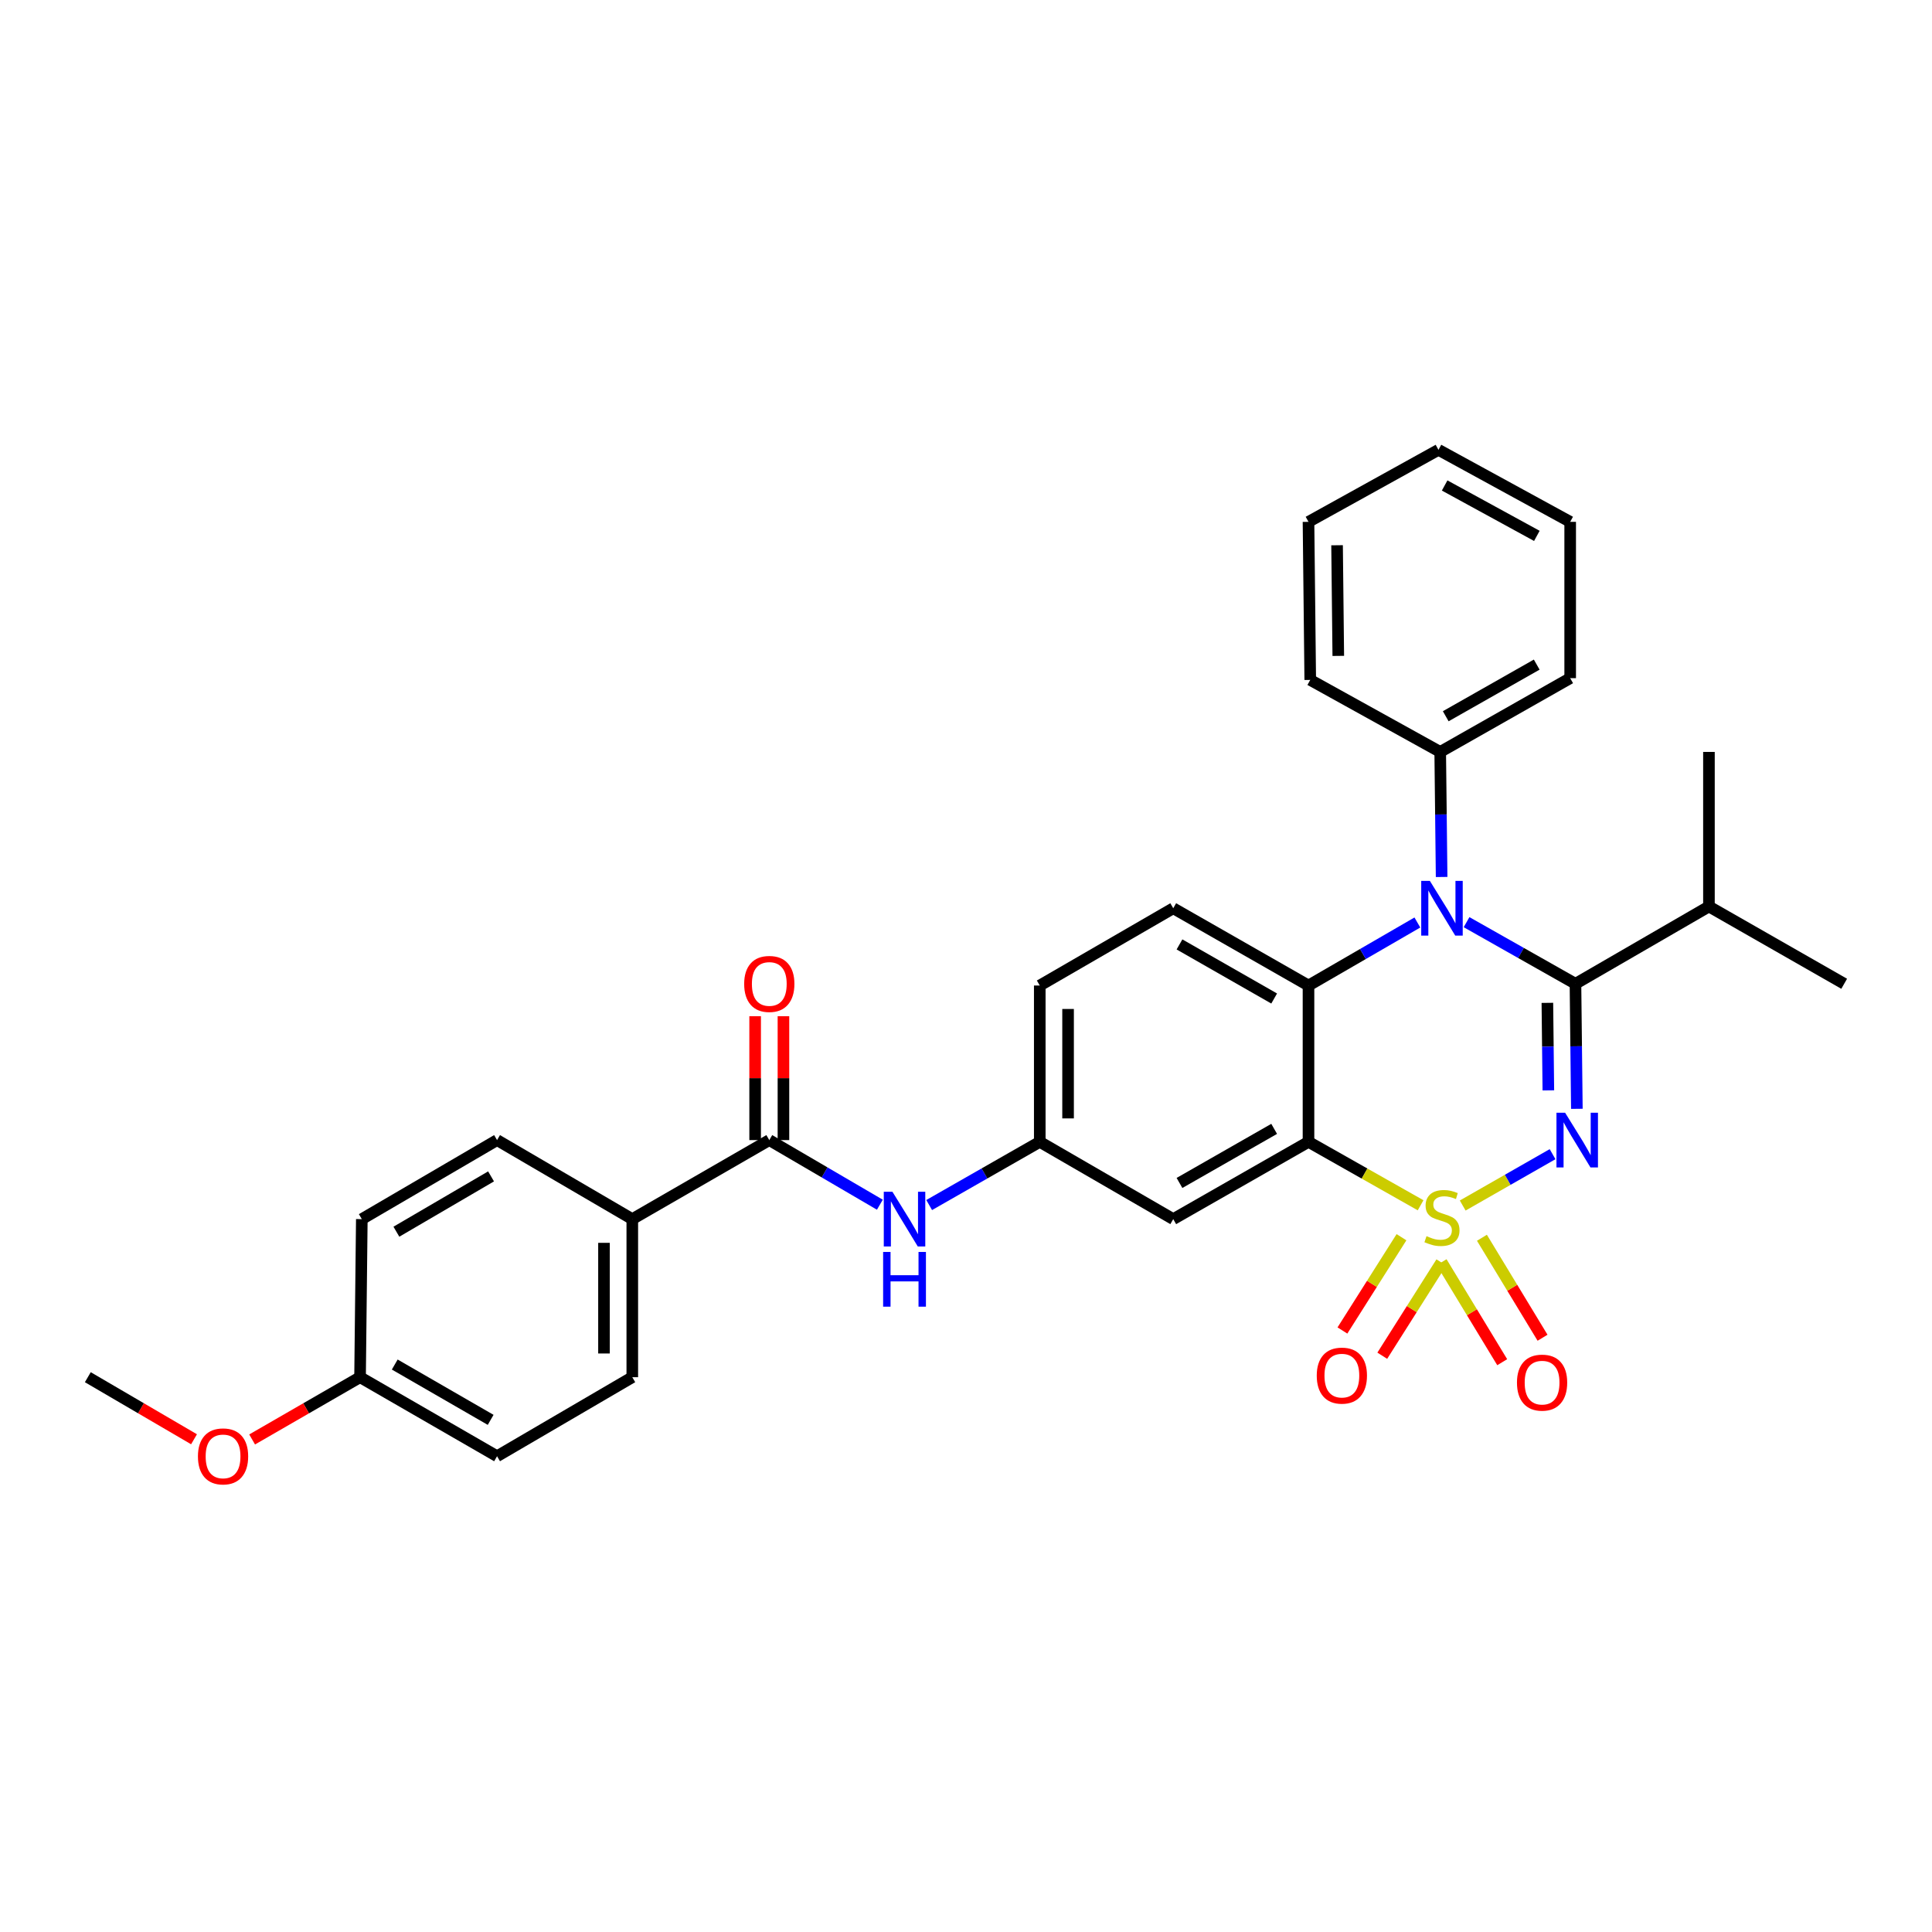 <?xml version='1.0' encoding='iso-8859-1'?>
<svg version='1.1' baseProfile='full'
              xmlns='http://www.w3.org/2000/svg'
                      xmlns:rdkit='http://www.rdkit.org/xml'
                      xmlns:xlink='http://www.w3.org/1999/xlink'
                  xml:space='preserve'
width='1000px' height='1000px' viewBox='0 0 1000 1000'>
<!-- END OF HEADER -->
<rect style='opacity:1.0;fill:#FFFFFF;stroke:none' width='1000' height='1000' x='0' y='0'> </rect>
<path class='bond-0' d='M 327.274,631.018 L 327.274,712.835' style='fill:none;fill-rule:evenodd;stroke:#000000;stroke-width:6px;stroke-linecap:butt;stroke-linejoin:miter;stroke-opacity:1' />
<path class='bond-0' d='M 312.623,643.291 L 312.623,700.563' style='fill:none;fill-rule:evenodd;stroke:#000000;stroke-width:6px;stroke-linecap:butt;stroke-linejoin:miter;stroke-opacity:1' />
<path class='bond-1' d='M 327.274,631.018 L 257.275,590.109' style='fill:none;fill-rule:evenodd;stroke:#000000;stroke-width:6px;stroke-linecap:butt;stroke-linejoin:miter;stroke-opacity:1' />
<path class='bond-2' d='M 327.274,631.018 L 398.184,590.109' style='fill:none;fill-rule:evenodd;stroke:#000000;stroke-width:6px;stroke-linecap:butt;stroke-linejoin:miter;stroke-opacity:1' />
<path class='bond-3' d='M 455.416,623.557 L 426.8,606.833' style='fill:none;fill-rule:evenodd;stroke:#0000FF;stroke-width:6px;stroke-linecap:butt;stroke-linejoin:miter;stroke-opacity:1' />
<path class='bond-3' d='M 426.8,606.833 L 398.184,590.109' style='fill:none;fill-rule:evenodd;stroke:#000000;stroke-width:6px;stroke-linecap:butt;stroke-linejoin:miter;stroke-opacity:1' />
<path class='bond-4' d='M 480.939,623.729 L 509.56,607.375' style='fill:none;fill-rule:evenodd;stroke:#0000FF;stroke-width:6px;stroke-linecap:butt;stroke-linejoin:miter;stroke-opacity:1' />
<path class='bond-4' d='M 509.56,607.375 L 538.182,591.021' style='fill:none;fill-rule:evenodd;stroke:#000000;stroke-width:6px;stroke-linecap:butt;stroke-linejoin:miter;stroke-opacity:1' />
<path class='bond-5' d='M 405.51,590.109 L 405.51,558.048' style='fill:none;fill-rule:evenodd;stroke:#000000;stroke-width:6px;stroke-linecap:butt;stroke-linejoin:miter;stroke-opacity:1' />
<path class='bond-5' d='M 405.51,558.048 L 405.51,525.986' style='fill:none;fill-rule:evenodd;stroke:#FF0000;stroke-width:6px;stroke-linecap:butt;stroke-linejoin:miter;stroke-opacity:1' />
<path class='bond-5' d='M 390.859,590.109 L 390.859,558.048' style='fill:none;fill-rule:evenodd;stroke:#000000;stroke-width:6px;stroke-linecap:butt;stroke-linejoin:miter;stroke-opacity:1' />
<path class='bond-5' d='M 390.859,558.048 L 390.859,525.986' style='fill:none;fill-rule:evenodd;stroke:#FF0000;stroke-width:6px;stroke-linecap:butt;stroke-linejoin:miter;stroke-opacity:1' />
<path class='bond-6' d='M 327.274,712.835 L 257.275,753.744' style='fill:none;fill-rule:evenodd;stroke:#000000;stroke-width:6px;stroke-linecap:butt;stroke-linejoin:miter;stroke-opacity:1' />
<path class='bond-7' d='M 538.182,510.107 L 538.182,591.021' style='fill:none;fill-rule:evenodd;stroke:#000000;stroke-width:6px;stroke-linecap:butt;stroke-linejoin:miter;stroke-opacity:1' />
<path class='bond-7' d='M 552.833,522.244 L 552.833,578.884' style='fill:none;fill-rule:evenodd;stroke:#000000;stroke-width:6px;stroke-linecap:butt;stroke-linejoin:miter;stroke-opacity:1' />
<path class='bond-8' d='M 538.182,510.107 L 607.269,470.11' style='fill:none;fill-rule:evenodd;stroke:#000000;stroke-width:6px;stroke-linecap:butt;stroke-linejoin:miter;stroke-opacity:1' />
<path class='bond-9' d='M 538.182,591.021 L 607.269,631.018' style='fill:none;fill-rule:evenodd;stroke:#000000;stroke-width:6px;stroke-linecap:butt;stroke-linejoin:miter;stroke-opacity:1' />
<path class='bond-10' d='M 607.269,631.018 L 677.276,591.021' style='fill:none;fill-rule:evenodd;stroke:#000000;stroke-width:6px;stroke-linecap:butt;stroke-linejoin:miter;stroke-opacity:1' />
<path class='bond-10' d='M 610.502,612.297 L 659.507,584.299' style='fill:none;fill-rule:evenodd;stroke:#000000;stroke-width:6px;stroke-linecap:butt;stroke-linejoin:miter;stroke-opacity:1' />
<path class='bond-11' d='M 677.276,591.021 L 677.276,510.107' style='fill:none;fill-rule:evenodd;stroke:#000000;stroke-width:6px;stroke-linecap:butt;stroke-linejoin:miter;stroke-opacity:1' />
<path class='bond-12' d='M 677.276,591.021 L 706.288,607.434' style='fill:none;fill-rule:evenodd;stroke:#000000;stroke-width:6px;stroke-linecap:butt;stroke-linejoin:miter;stroke-opacity:1' />
<path class='bond-12' d='M 706.288,607.434 L 735.299,623.847' style='fill:none;fill-rule:evenodd;stroke:#CCCC00;stroke-width:6px;stroke-linecap:butt;stroke-linejoin:miter;stroke-opacity:1' />
<path class='bond-13' d='M 677.276,510.107 L 607.269,470.11' style='fill:none;fill-rule:evenodd;stroke:#000000;stroke-width:6px;stroke-linecap:butt;stroke-linejoin:miter;stroke-opacity:1' />
<path class='bond-13' d='M 659.507,516.828 L 610.502,488.831' style='fill:none;fill-rule:evenodd;stroke:#000000;stroke-width:6px;stroke-linecap:butt;stroke-linejoin:miter;stroke-opacity:1' />
<path class='bond-14' d='M 677.276,510.107 L 705.452,493.795' style='fill:none;fill-rule:evenodd;stroke:#000000;stroke-width:6px;stroke-linecap:butt;stroke-linejoin:miter;stroke-opacity:1' />
<path class='bond-14' d='M 705.452,493.795 L 733.628,477.483' style='fill:none;fill-rule:evenodd;stroke:#0000FF;stroke-width:6px;stroke-linecap:butt;stroke-linejoin:miter;stroke-opacity:1' />
<path class='bond-15' d='M 746.181,453.927 L 745.817,421.561' style='fill:none;fill-rule:evenodd;stroke:#0000FF;stroke-width:6px;stroke-linecap:butt;stroke-linejoin:miter;stroke-opacity:1' />
<path class='bond-15' d='M 745.817,421.561 L 745.452,389.196' style='fill:none;fill-rule:evenodd;stroke:#000000;stroke-width:6px;stroke-linecap:butt;stroke-linejoin:miter;stroke-opacity:1' />
<path class='bond-16' d='M 759.088,477.309 L 787.274,493.256' style='fill:none;fill-rule:evenodd;stroke:#0000FF;stroke-width:6px;stroke-linecap:butt;stroke-linejoin:miter;stroke-opacity:1' />
<path class='bond-16' d='M 787.274,493.256 L 815.459,509.203' style='fill:none;fill-rule:evenodd;stroke:#000000;stroke-width:6px;stroke-linecap:butt;stroke-linejoin:miter;stroke-opacity:1' />
<path class='bond-17' d='M 798.421,692.413 L 782.732,666.538' style='fill:none;fill-rule:evenodd;stroke:#FF0000;stroke-width:6px;stroke-linecap:butt;stroke-linejoin:miter;stroke-opacity:1' />
<path class='bond-17' d='M 782.732,666.538 L 767.043,640.663' style='fill:none;fill-rule:evenodd;stroke:#CCCC00;stroke-width:6px;stroke-linecap:butt;stroke-linejoin:miter;stroke-opacity:1' />
<path class='bond-17' d='M 777.542,705.074 L 761.852,679.198' style='fill:none;fill-rule:evenodd;stroke:#FF0000;stroke-width:6px;stroke-linecap:butt;stroke-linejoin:miter;stroke-opacity:1' />
<path class='bond-17' d='M 761.852,679.198 L 746.163,653.323' style='fill:none;fill-rule:evenodd;stroke:#CCCC00;stroke-width:6px;stroke-linecap:butt;stroke-linejoin:miter;stroke-opacity:1' />
<path class='bond-18' d='M 715.464,701.722 L 730.75,677.583' style='fill:none;fill-rule:evenodd;stroke:#FF0000;stroke-width:6px;stroke-linecap:butt;stroke-linejoin:miter;stroke-opacity:1' />
<path class='bond-18' d='M 730.75,677.583 L 746.036,653.444' style='fill:none;fill-rule:evenodd;stroke:#CCCC00;stroke-width:6px;stroke-linecap:butt;stroke-linejoin:miter;stroke-opacity:1' />
<path class='bond-18' d='M 694.835,688.659 L 710.121,664.519' style='fill:none;fill-rule:evenodd;stroke:#FF0000;stroke-width:6px;stroke-linecap:butt;stroke-linejoin:miter;stroke-opacity:1' />
<path class='bond-18' d='M 710.121,664.519 L 725.407,640.38' style='fill:none;fill-rule:evenodd;stroke:#CCCC00;stroke-width:6px;stroke-linecap:butt;stroke-linejoin:miter;stroke-opacity:1' />
<path class='bond-19' d='M 815.459,509.203 L 815.821,541.565' style='fill:none;fill-rule:evenodd;stroke:#000000;stroke-width:6px;stroke-linecap:butt;stroke-linejoin:miter;stroke-opacity:1' />
<path class='bond-19' d='M 815.821,541.565 L 816.182,573.926' style='fill:none;fill-rule:evenodd;stroke:#0000FF;stroke-width:6px;stroke-linecap:butt;stroke-linejoin:miter;stroke-opacity:1' />
<path class='bond-19' d='M 800.918,519.076 L 801.171,541.729' style='fill:none;fill-rule:evenodd;stroke:#000000;stroke-width:6px;stroke-linecap:butt;stroke-linejoin:miter;stroke-opacity:1' />
<path class='bond-19' d='M 801.171,541.729 L 801.424,564.382' style='fill:none;fill-rule:evenodd;stroke:#0000FF;stroke-width:6px;stroke-linecap:butt;stroke-linejoin:miter;stroke-opacity:1' />
<path class='bond-20' d='M 815.459,509.203 L 884.547,469.198' style='fill:none;fill-rule:evenodd;stroke:#000000;stroke-width:6px;stroke-linecap:butt;stroke-linejoin:miter;stroke-opacity:1' />
<path class='bond-21' d='M 803.607,597.398 L 780.35,610.687' style='fill:none;fill-rule:evenodd;stroke:#0000FF;stroke-width:6px;stroke-linecap:butt;stroke-linejoin:miter;stroke-opacity:1' />
<path class='bond-21' d='M 780.35,610.687 L 757.092,623.976' style='fill:none;fill-rule:evenodd;stroke:#CCCC00;stroke-width:6px;stroke-linecap:butt;stroke-linejoin:miter;stroke-opacity:1' />
<path class='bond-22' d='M 884.547,469.198 L 884.547,389.196' style='fill:none;fill-rule:evenodd;stroke:#000000;stroke-width:6px;stroke-linecap:butt;stroke-linejoin:miter;stroke-opacity:1' />
<path class='bond-23' d='M 884.547,469.198 L 954.545,509.203' style='fill:none;fill-rule:evenodd;stroke:#000000;stroke-width:6px;stroke-linecap:butt;stroke-linejoin:miter;stroke-opacity:1' />
<path class='bond-24' d='M 745.452,389.196 L 812.724,351.014' style='fill:none;fill-rule:evenodd;stroke:#000000;stroke-width:6px;stroke-linecap:butt;stroke-linejoin:miter;stroke-opacity:1' />
<path class='bond-24' d='M 748.311,370.727 L 795.402,344' style='fill:none;fill-rule:evenodd;stroke:#000000;stroke-width:6px;stroke-linecap:butt;stroke-linejoin:miter;stroke-opacity:1' />
<path class='bond-25' d='M 745.452,389.196 L 678.18,351.926' style='fill:none;fill-rule:evenodd;stroke:#000000;stroke-width:6px;stroke-linecap:butt;stroke-linejoin:miter;stroke-opacity:1' />
<path class='bond-26' d='M 812.724,351.014 L 812.724,270.108' style='fill:none;fill-rule:evenodd;stroke:#000000;stroke-width:6px;stroke-linecap:butt;stroke-linejoin:miter;stroke-opacity:1' />
<path class='bond-27' d='M 678.18,351.926 L 677.276,270.108' style='fill:none;fill-rule:evenodd;stroke:#000000;stroke-width:6px;stroke-linecap:butt;stroke-linejoin:miter;stroke-opacity:1' />
<path class='bond-27' d='M 692.694,339.491 L 692.062,282.219' style='fill:none;fill-rule:evenodd;stroke:#000000;stroke-width:6px;stroke-linecap:butt;stroke-linejoin:miter;stroke-opacity:1' />
<path class='bond-28' d='M 812.724,270.108 L 744.549,232.838' style='fill:none;fill-rule:evenodd;stroke:#000000;stroke-width:6px;stroke-linecap:butt;stroke-linejoin:miter;stroke-opacity:1' />
<path class='bond-28' d='M 795.47,277.373 L 747.747,251.284' style='fill:none;fill-rule:evenodd;stroke:#000000;stroke-width:6px;stroke-linecap:butt;stroke-linejoin:miter;stroke-opacity:1' />
<path class='bond-29' d='M 677.276,270.108 L 744.549,232.838' style='fill:none;fill-rule:evenodd;stroke:#000000;stroke-width:6px;stroke-linecap:butt;stroke-linejoin:miter;stroke-opacity:1' />
<path class='bond-30' d='M 257.275,590.109 L 187.276,631.018' style='fill:none;fill-rule:evenodd;stroke:#000000;stroke-width:6px;stroke-linecap:butt;stroke-linejoin:miter;stroke-opacity:1' />
<path class='bond-30' d='M 254.167,608.895 L 205.168,637.531' style='fill:none;fill-rule:evenodd;stroke:#000000;stroke-width:6px;stroke-linecap:butt;stroke-linejoin:miter;stroke-opacity:1' />
<path class='bond-31' d='M 186.364,712.835 L 187.276,631.018' style='fill:none;fill-rule:evenodd;stroke:#000000;stroke-width:6px;stroke-linecap:butt;stroke-linejoin:miter;stroke-opacity:1' />
<path class='bond-32' d='M 186.364,712.835 L 158.432,728.949' style='fill:none;fill-rule:evenodd;stroke:#000000;stroke-width:6px;stroke-linecap:butt;stroke-linejoin:miter;stroke-opacity:1' />
<path class='bond-32' d='M 158.432,728.949 L 130.5,745.063' style='fill:none;fill-rule:evenodd;stroke:#FF0000;stroke-width:6px;stroke-linecap:butt;stroke-linejoin:miter;stroke-opacity:1' />
<path class='bond-33' d='M 186.364,712.835 L 257.275,753.744' style='fill:none;fill-rule:evenodd;stroke:#000000;stroke-width:6px;stroke-linecap:butt;stroke-linejoin:miter;stroke-opacity:1' />
<path class='bond-33' d='M 204.322,706.281 L 253.959,734.917' style='fill:none;fill-rule:evenodd;stroke:#000000;stroke-width:6px;stroke-linecap:butt;stroke-linejoin:miter;stroke-opacity:1' />
<path class='bond-34' d='M 100.427,744.962 L 72.941,728.899' style='fill:none;fill-rule:evenodd;stroke:#FF0000;stroke-width:6px;stroke-linecap:butt;stroke-linejoin:miter;stroke-opacity:1' />
<path class='bond-34' d='M 72.941,728.899 L 45.455,712.835' style='fill:none;fill-rule:evenodd;stroke:#000000;stroke-width:6px;stroke-linecap:butt;stroke-linejoin:miter;stroke-opacity:1' />
<path  class='atom-1' d='M 461.923 616.858
L 471.203 631.858
Q 472.123 633.338, 473.603 636.018
Q 475.083 638.698, 475.163 638.858
L 475.163 616.858
L 478.923 616.858
L 478.923 645.178
L 475.043 645.178
L 465.083 628.778
Q 463.923 626.858, 462.683 624.658
Q 461.483 622.458, 461.123 621.778
L 461.123 645.178
L 457.443 645.178
L 457.443 616.858
L 461.923 616.858
' fill='#0000FF'/>
<path  class='atom-1' d='M 457.103 648.01
L 460.943 648.01
L 460.943 660.05
L 475.423 660.05
L 475.423 648.01
L 479.263 648.01
L 479.263 676.33
L 475.423 676.33
L 475.423 663.25
L 460.943 663.25
L 460.943 676.33
L 457.103 676.33
L 457.103 648.01
' fill='#0000FF'/>
<path  class='atom-3' d='M 385.184 509.283
Q 385.184 502.483, 388.544 498.683
Q 391.904 494.883, 398.184 494.883
Q 404.464 494.883, 407.824 498.683
Q 411.184 502.483, 411.184 509.283
Q 411.184 516.163, 407.784 520.083
Q 404.384 523.963, 398.184 523.963
Q 391.944 523.963, 388.544 520.083
Q 385.184 516.203, 385.184 509.283
M 398.184 520.763
Q 402.504 520.763, 404.824 517.883
Q 407.184 514.963, 407.184 509.283
Q 407.184 503.723, 404.824 500.923
Q 402.504 498.083, 398.184 498.083
Q 393.864 498.083, 391.504 500.883
Q 389.184 503.683, 389.184 509.283
Q 389.184 515.003, 391.504 517.883
Q 393.864 520.763, 398.184 520.763
' fill='#FF0000'/>
<path  class='atom-11' d='M 740.104 455.95
L 749.384 470.95
Q 750.304 472.43, 751.784 475.11
Q 753.264 477.79, 753.344 477.95
L 753.344 455.95
L 757.104 455.95
L 757.104 484.27
L 753.224 484.27
L 743.264 467.87
Q 742.104 465.95, 740.864 463.75
Q 739.664 461.55, 739.304 460.87
L 739.304 484.27
L 735.624 484.27
L 735.624 455.95
L 740.104 455.95
' fill='#0000FF'/>
<path  class='atom-12' d='M 785.179 715.642
Q 785.179 708.842, 788.539 705.042
Q 791.899 701.242, 798.179 701.242
Q 804.459 701.242, 807.819 705.042
Q 811.179 708.842, 811.179 715.642
Q 811.179 722.522, 807.779 726.442
Q 804.379 730.322, 798.179 730.322
Q 791.939 730.322, 788.539 726.442
Q 785.179 722.562, 785.179 715.642
M 798.179 727.122
Q 802.499 727.122, 804.819 724.242
Q 807.179 721.322, 807.179 715.642
Q 807.179 710.082, 804.819 707.282
Q 802.499 704.442, 798.179 704.442
Q 793.859 704.442, 791.499 707.242
Q 789.179 710.042, 789.179 715.642
Q 789.179 721.362, 791.499 724.242
Q 793.859 727.122, 798.179 727.122
' fill='#FF0000'/>
<path  class='atom-13' d='M 681.548 712.012
Q 681.548 705.212, 684.908 701.412
Q 688.268 697.612, 694.548 697.612
Q 700.828 697.612, 704.188 701.412
Q 707.548 705.212, 707.548 712.012
Q 707.548 718.892, 704.148 722.812
Q 700.748 726.692, 694.548 726.692
Q 688.308 726.692, 684.908 722.812
Q 681.548 718.932, 681.548 712.012
M 694.548 723.492
Q 698.868 723.492, 701.188 720.612
Q 703.548 717.692, 703.548 712.012
Q 703.548 706.452, 701.188 703.652
Q 698.868 700.812, 694.548 700.812
Q 690.228 700.812, 687.868 703.612
Q 685.548 706.412, 685.548 712.012
Q 685.548 717.732, 687.868 720.612
Q 690.228 723.492, 694.548 723.492
' fill='#FF0000'/>
<path  class='atom-15' d='M 810.103 575.949
L 819.383 590.949
Q 820.303 592.429, 821.783 595.109
Q 823.263 597.789, 823.343 597.949
L 823.343 575.949
L 827.103 575.949
L 827.103 604.269
L 823.223 604.269
L 813.263 587.869
Q 812.103 585.949, 810.863 583.749
Q 809.663 581.549, 809.303 580.869
L 809.303 604.269
L 805.623 604.269
L 805.623 575.949
L 810.103 575.949
' fill='#0000FF'/>
<path  class='atom-16' d='M 738.364 639.826
Q 738.684 639.946, 740.004 640.506
Q 741.324 641.066, 742.764 641.426
Q 744.244 641.746, 745.684 641.746
Q 748.364 641.746, 749.924 640.466
Q 751.484 639.146, 751.484 636.866
Q 751.484 635.306, 750.684 634.346
Q 749.924 633.386, 748.724 632.866
Q 747.524 632.346, 745.524 631.746
Q 743.004 630.986, 741.484 630.266
Q 740.004 629.546, 738.924 628.026
Q 737.884 626.506, 737.884 623.946
Q 737.884 620.386, 740.284 618.186
Q 742.724 615.986, 747.524 615.986
Q 750.804 615.986, 754.524 617.546
L 753.604 620.626
Q 750.204 619.226, 747.644 619.226
Q 744.884 619.226, 743.364 620.386
Q 741.844 621.506, 741.884 623.466
Q 741.884 624.986, 742.644 625.906
Q 743.444 626.826, 744.564 627.346
Q 745.724 627.866, 747.644 628.466
Q 750.204 629.266, 751.724 630.066
Q 753.244 630.866, 754.324 632.506
Q 755.444 634.106, 755.444 636.866
Q 755.444 640.786, 752.804 642.906
Q 750.204 644.986, 745.844 644.986
Q 743.324 644.986, 741.404 644.426
Q 739.524 643.906, 737.284 642.986
L 738.364 639.826
' fill='#CCCC00'/>
<path  class='atom-30' d='M 102.453 753.824
Q 102.453 747.024, 105.813 743.224
Q 109.173 739.424, 115.453 739.424
Q 121.733 739.424, 125.093 743.224
Q 128.453 747.024, 128.453 753.824
Q 128.453 760.704, 125.053 764.624
Q 121.653 768.504, 115.453 768.504
Q 109.213 768.504, 105.813 764.624
Q 102.453 760.744, 102.453 753.824
M 115.453 765.304
Q 119.773 765.304, 122.093 762.424
Q 124.453 759.504, 124.453 753.824
Q 124.453 748.264, 122.093 745.464
Q 119.773 742.624, 115.453 742.624
Q 111.133 742.624, 108.773 745.424
Q 106.453 748.224, 106.453 753.824
Q 106.453 759.544, 108.773 762.424
Q 111.133 765.304, 115.453 765.304
' fill='#FF0000'/>
</svg>
